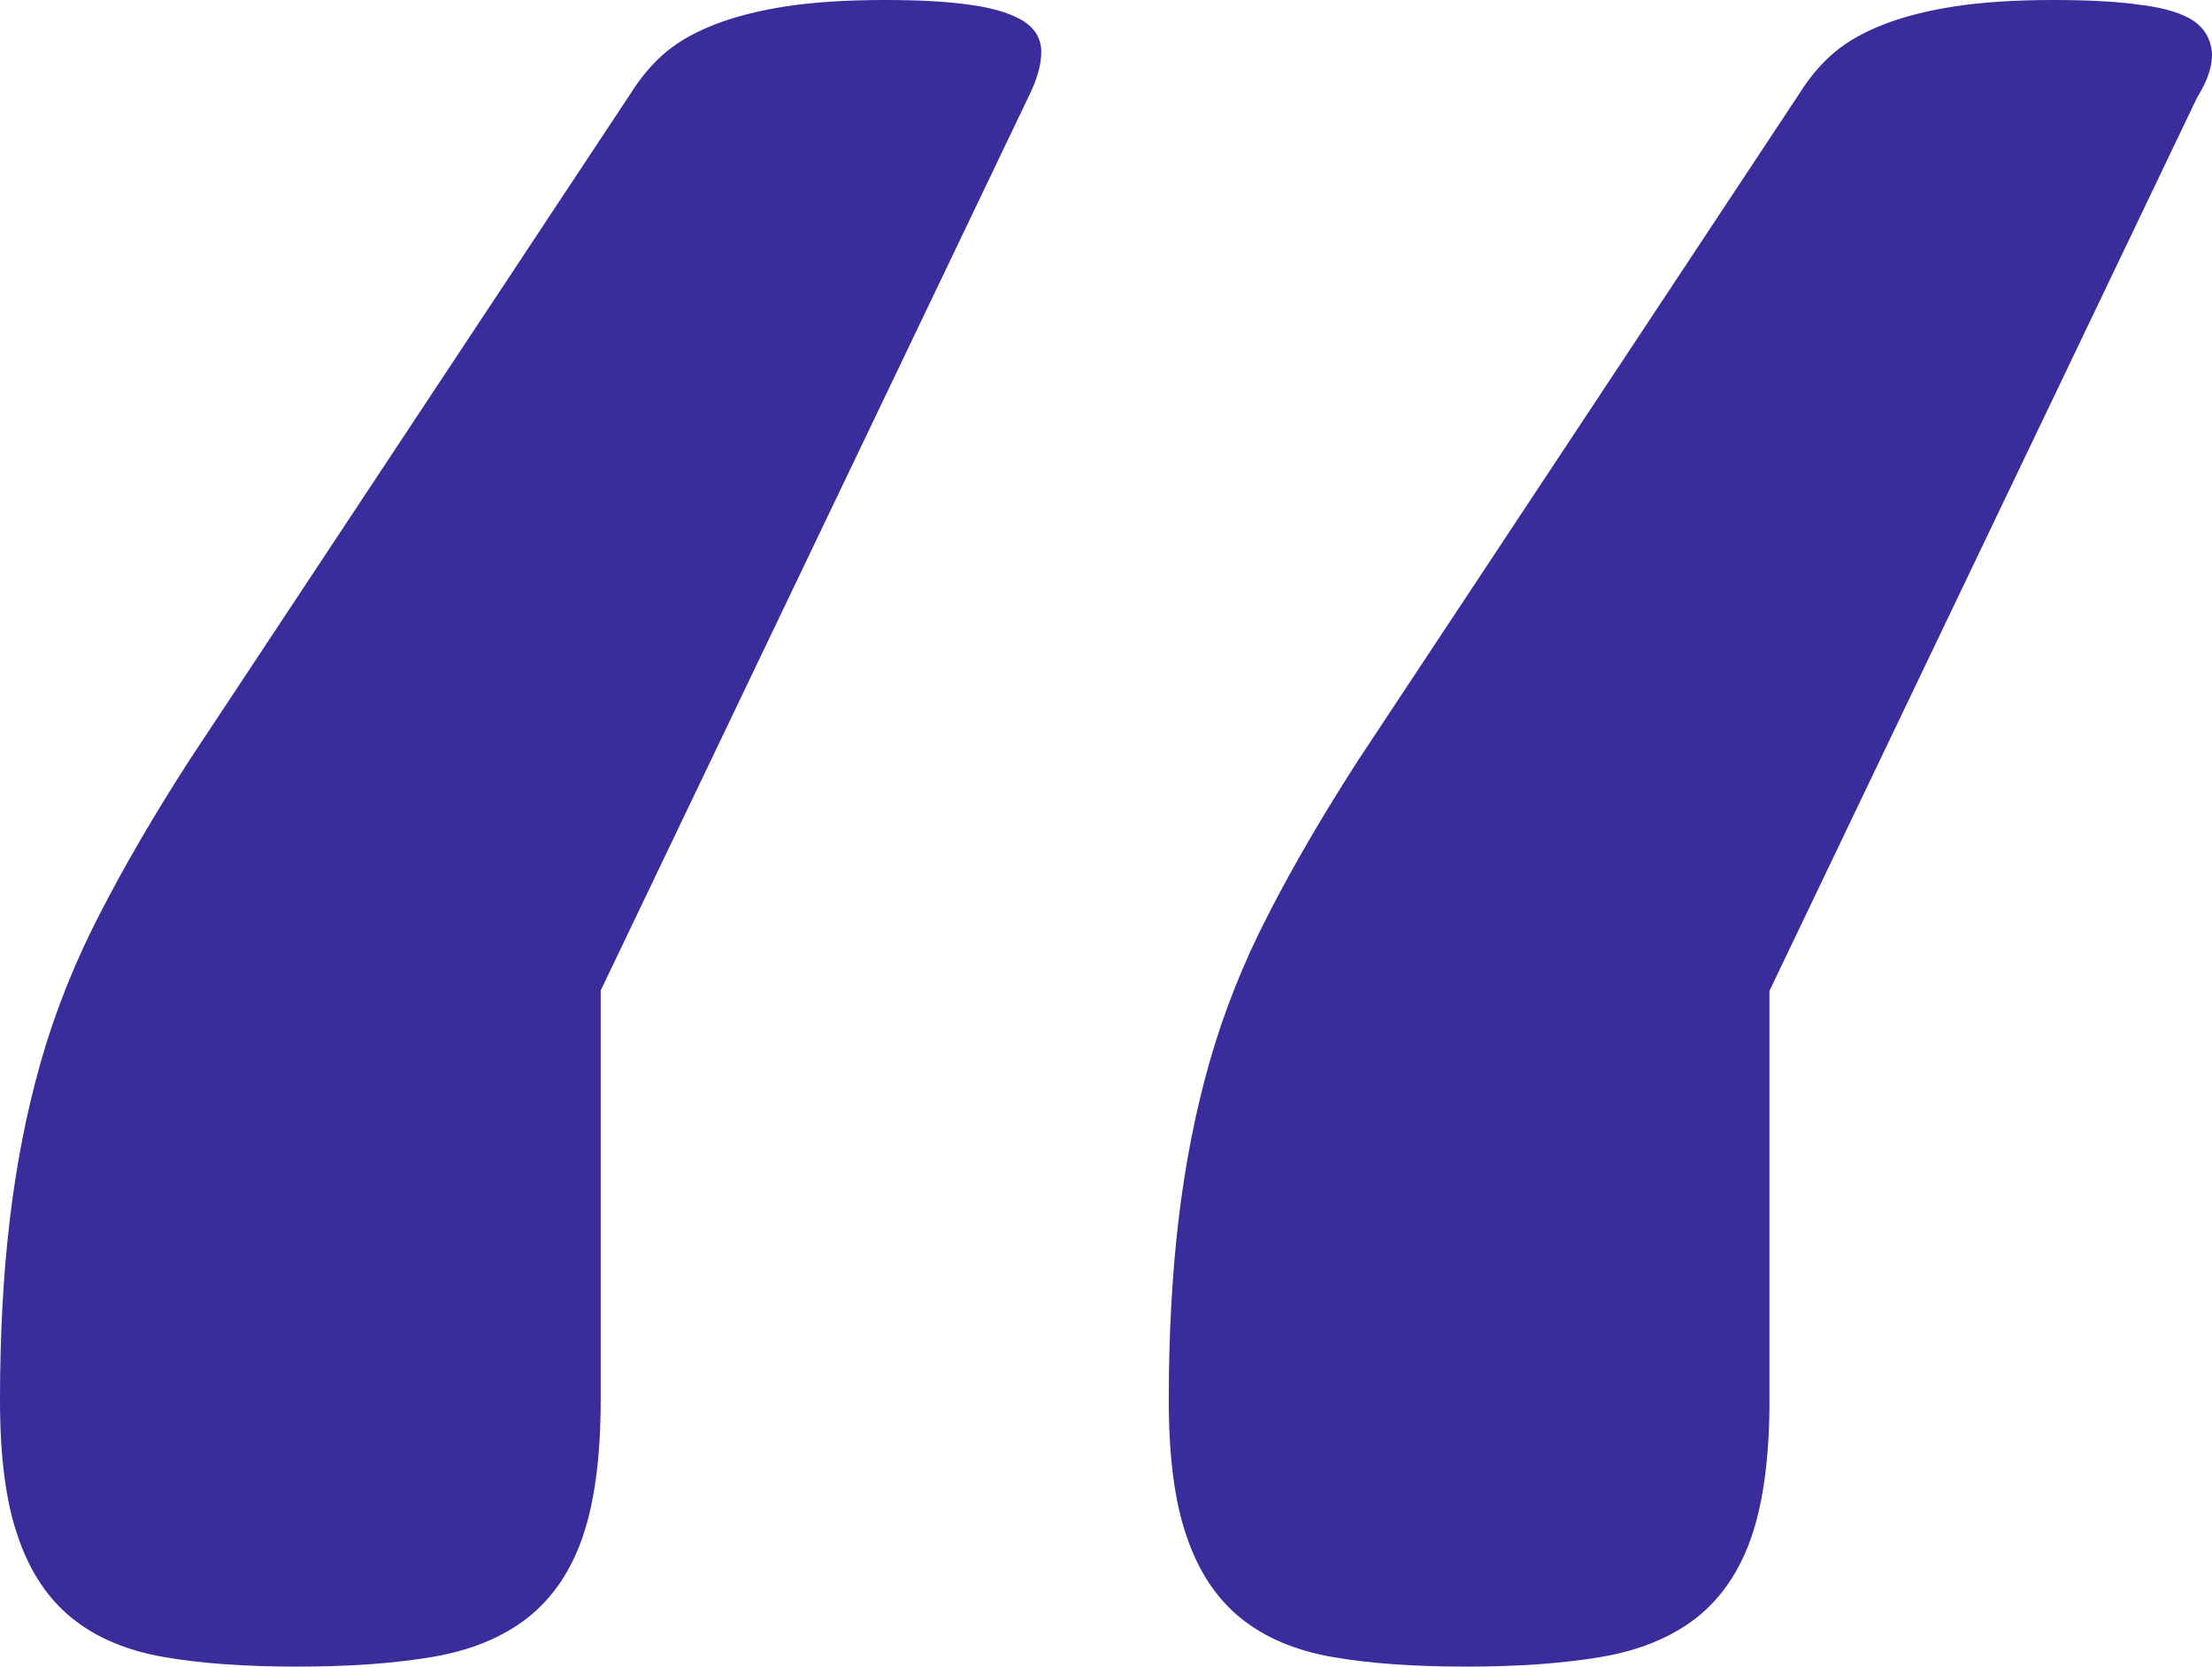 <svg xmlns="http://www.w3.org/2000/svg" width="73" height="55" viewBox="0 0 73 55" fill="none"><path d="M19.824 32.703V46.21C19.824 48.066 19.623 49.567 19.231 50.713C18.839 51.858 18.225 52.749 17.406 53.394C16.576 54.039 15.535 54.465 14.274 54.68C13.012 54.895 11.528 55 9.804 55C8.079 55 6.606 54.895 5.385 54.68C4.163 54.465 3.157 54.035 2.368 53.394C1.579 52.754 0.98 51.858 0.593 50.713C0.191 49.567 0 48.066 0 46.21C0 44.064 0.106 42.078 0.322 40.262C0.538 38.436 0.875 36.705 1.342 35.059C1.81 33.413 2.453 31.787 3.283 30.181C4.108 28.571 5.098 26.875 6.249 25.089L20.794 3.112C21.151 2.541 21.549 2.076 21.981 1.716C22.413 1.356 22.951 1.056 23.595 0.805C24.238 0.555 25.013 0.355 25.907 0.215C26.802 0.075 27.904 0 29.196 0C30.347 0 31.292 0.05 32.051 0.165C32.8 0.265 33.373 0.45 33.776 0.695C34.168 0.951 34.364 1.286 34.364 1.716C34.364 2.146 34.218 2.646 33.932 3.217L19.819 32.698L19.824 32.703ZM58.396 32.703V46.21C58.396 48.066 58.195 49.567 57.803 50.713C57.411 51.858 56.797 52.749 55.978 53.394C55.148 54.039 54.108 54.465 52.846 54.68C51.584 54.895 50.1 55 48.376 55C46.652 55 45.178 54.895 43.957 54.68C42.735 54.465 41.73 54.035 40.94 53.394C40.151 52.754 39.553 51.858 39.165 50.713C38.763 49.567 38.572 48.066 38.572 46.21C38.572 44.064 38.678 42.078 38.894 40.262C39.11 38.436 39.447 36.705 39.914 35.059C40.382 33.413 41.026 31.787 41.855 30.181C42.68 28.571 43.67 26.875 44.822 25.089L59.367 3.112C59.723 2.541 60.121 2.076 60.553 1.716C60.985 1.356 61.523 1.056 62.167 0.805C62.81 0.555 63.585 0.355 64.48 0.215C65.374 0.075 66.476 0 67.768 0C68.919 0 69.884 0.05 70.679 0.165C71.468 0.265 72.041 0.45 72.403 0.695C72.76 0.951 72.956 1.286 72.996 1.716C73.027 2.146 72.866 2.646 72.509 3.217L58.396 32.698V32.703Z" fill="#3A2C9B"></path></svg>